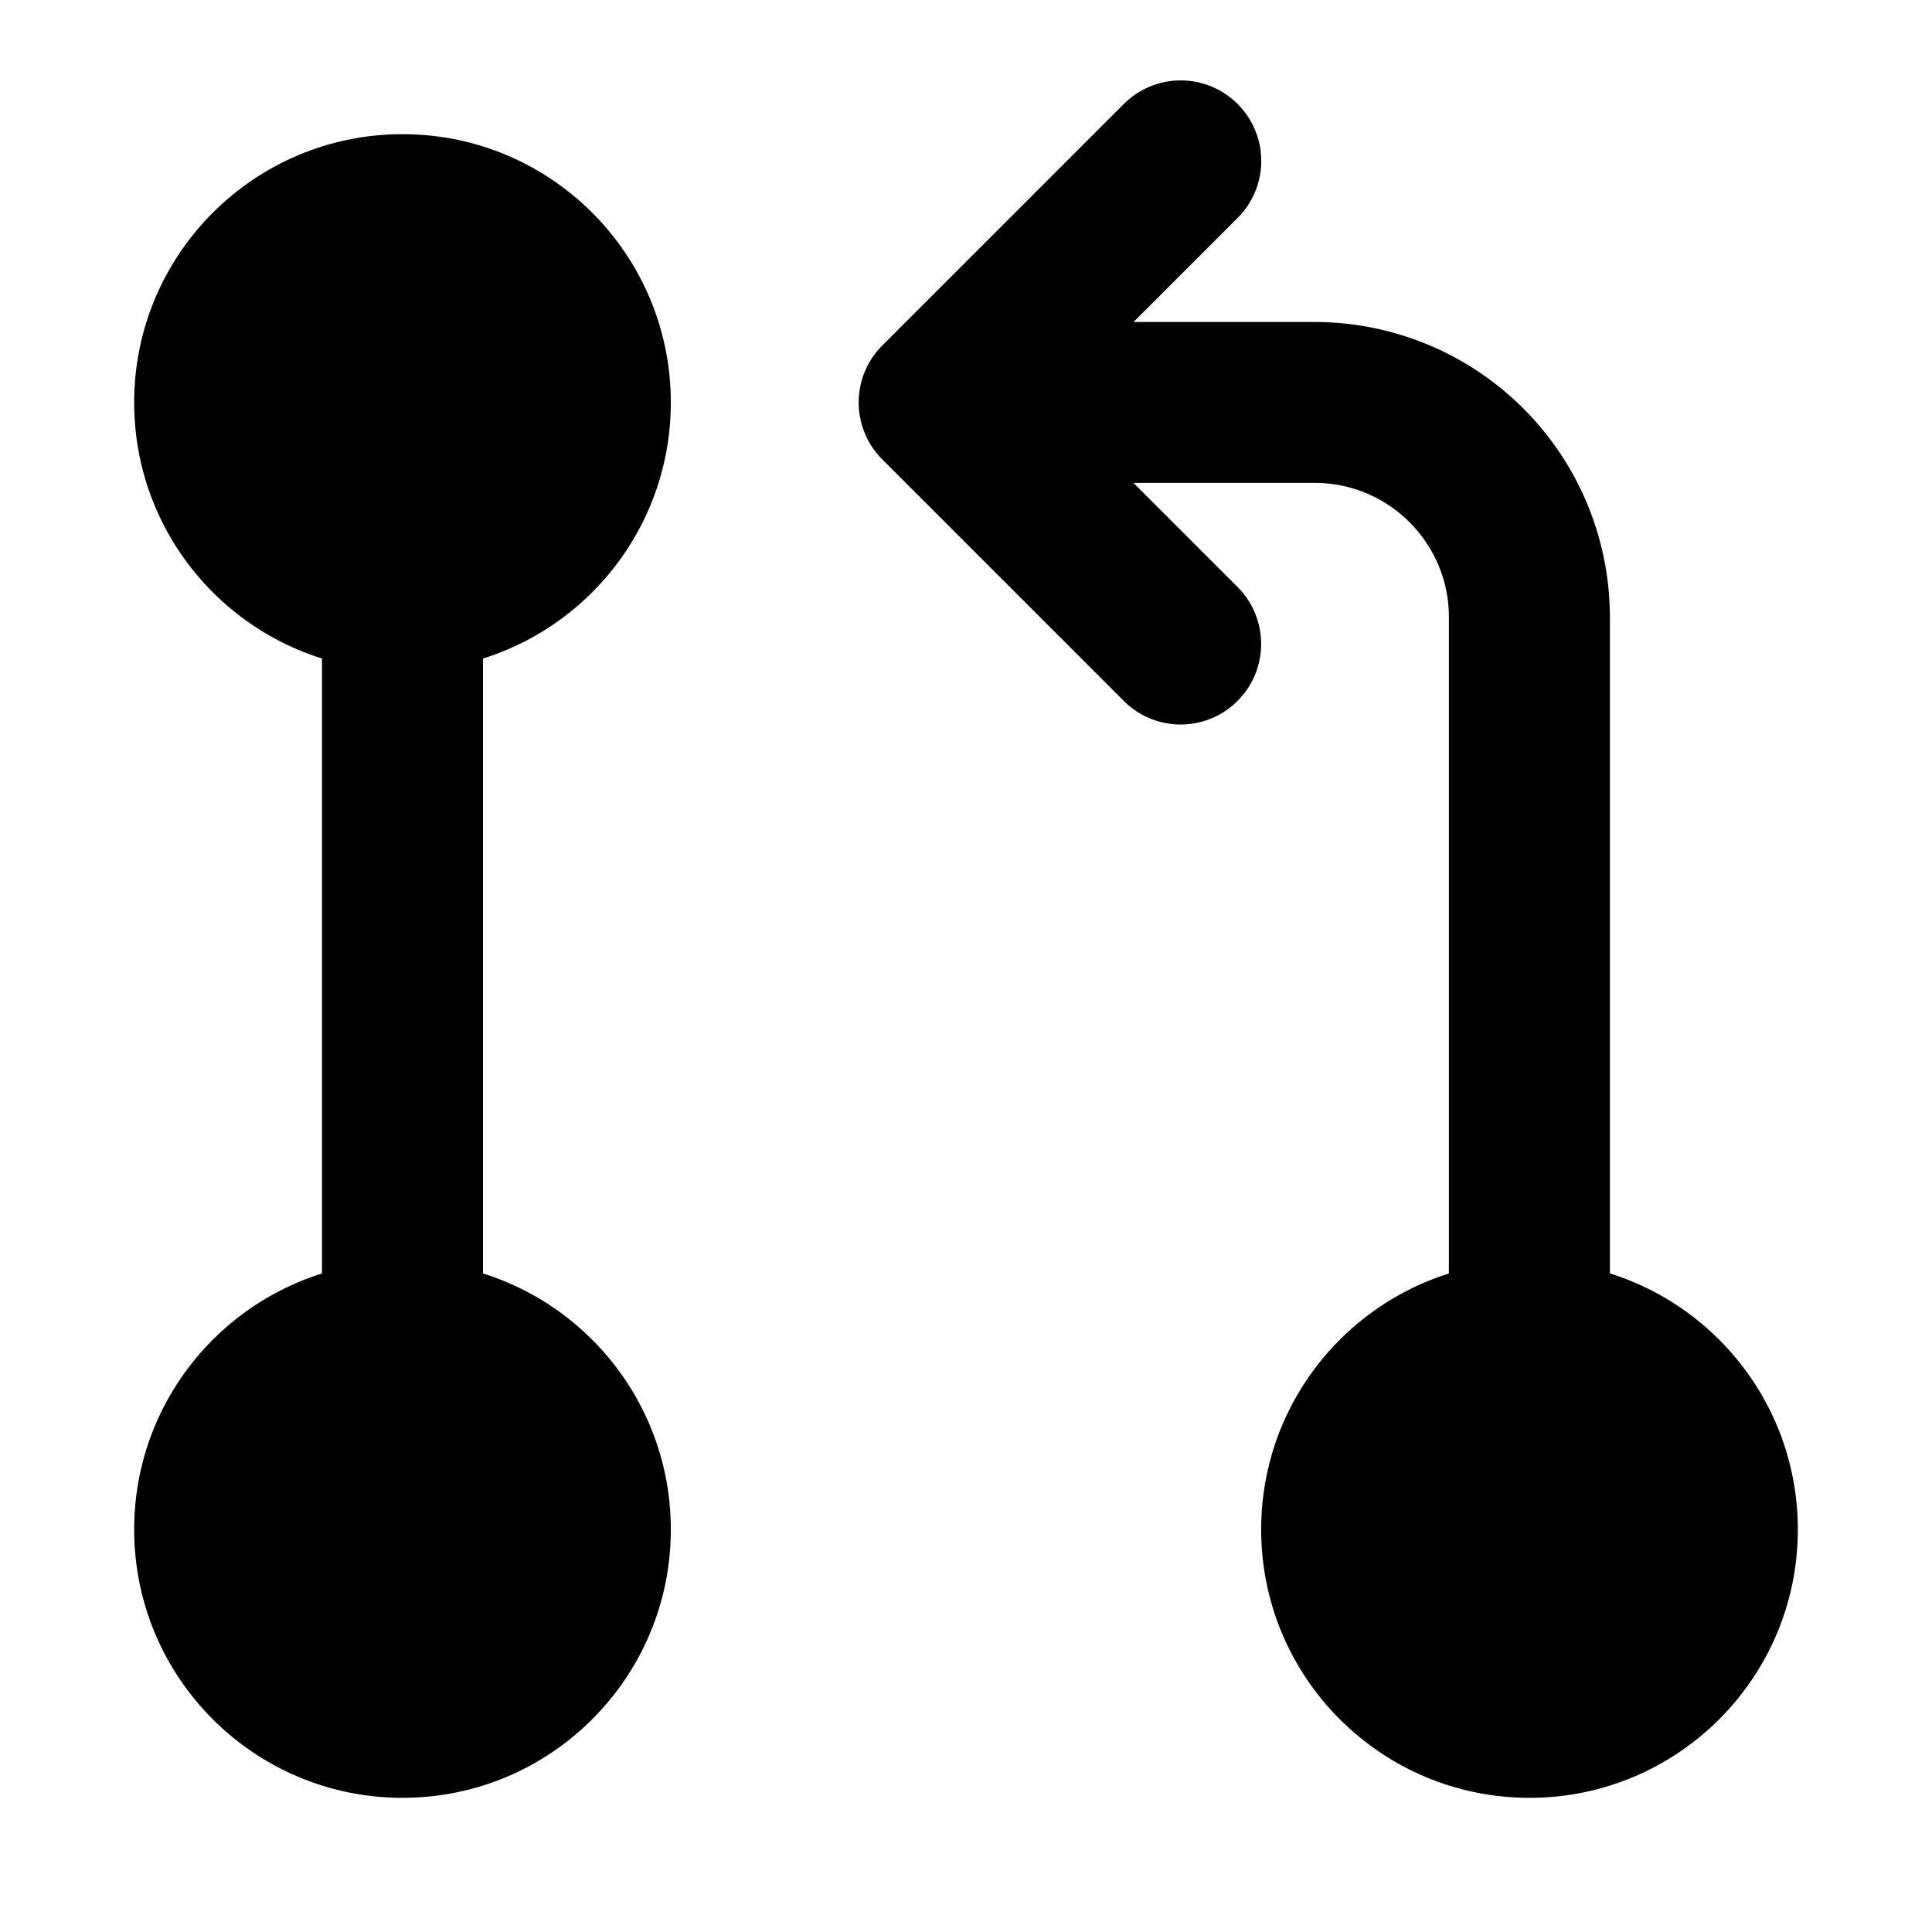 <svg xmlns="http://www.w3.org/2000/svg" width="18" height="18"><g class="nc-icon-wrapper"><path d="M12.25 3h-1.689l.97-.97A.75.75 0 1 0 10.47.969l-2.25 2.25a.75.75 0 0 0 0 1.061l2.25 2.25a.748.748 0 0 0 1.06 0 .75.75 0 0 0 0-1.061l-.97-.97h1.689c.689 0 1.25.561 1.25 1.25v6.5a.75.75 0 0 0 1.5 0V5.75A2.752 2.752 0 0 0 12.249 3zm-8.5 10a.75.75 0 0 1-.75-.75v-6.5a.75.75 0 0 1 1.5 0v6.5a.75.75 0 0 1-.75.75z" data-color="color-2"/><circle cx="14.25" cy="14.25" r="2.5"/><circle cx="3.75" cy="14.25" r="2.5"/><circle cx="3.75" cy="3.75" r="2.5"/></g></svg>